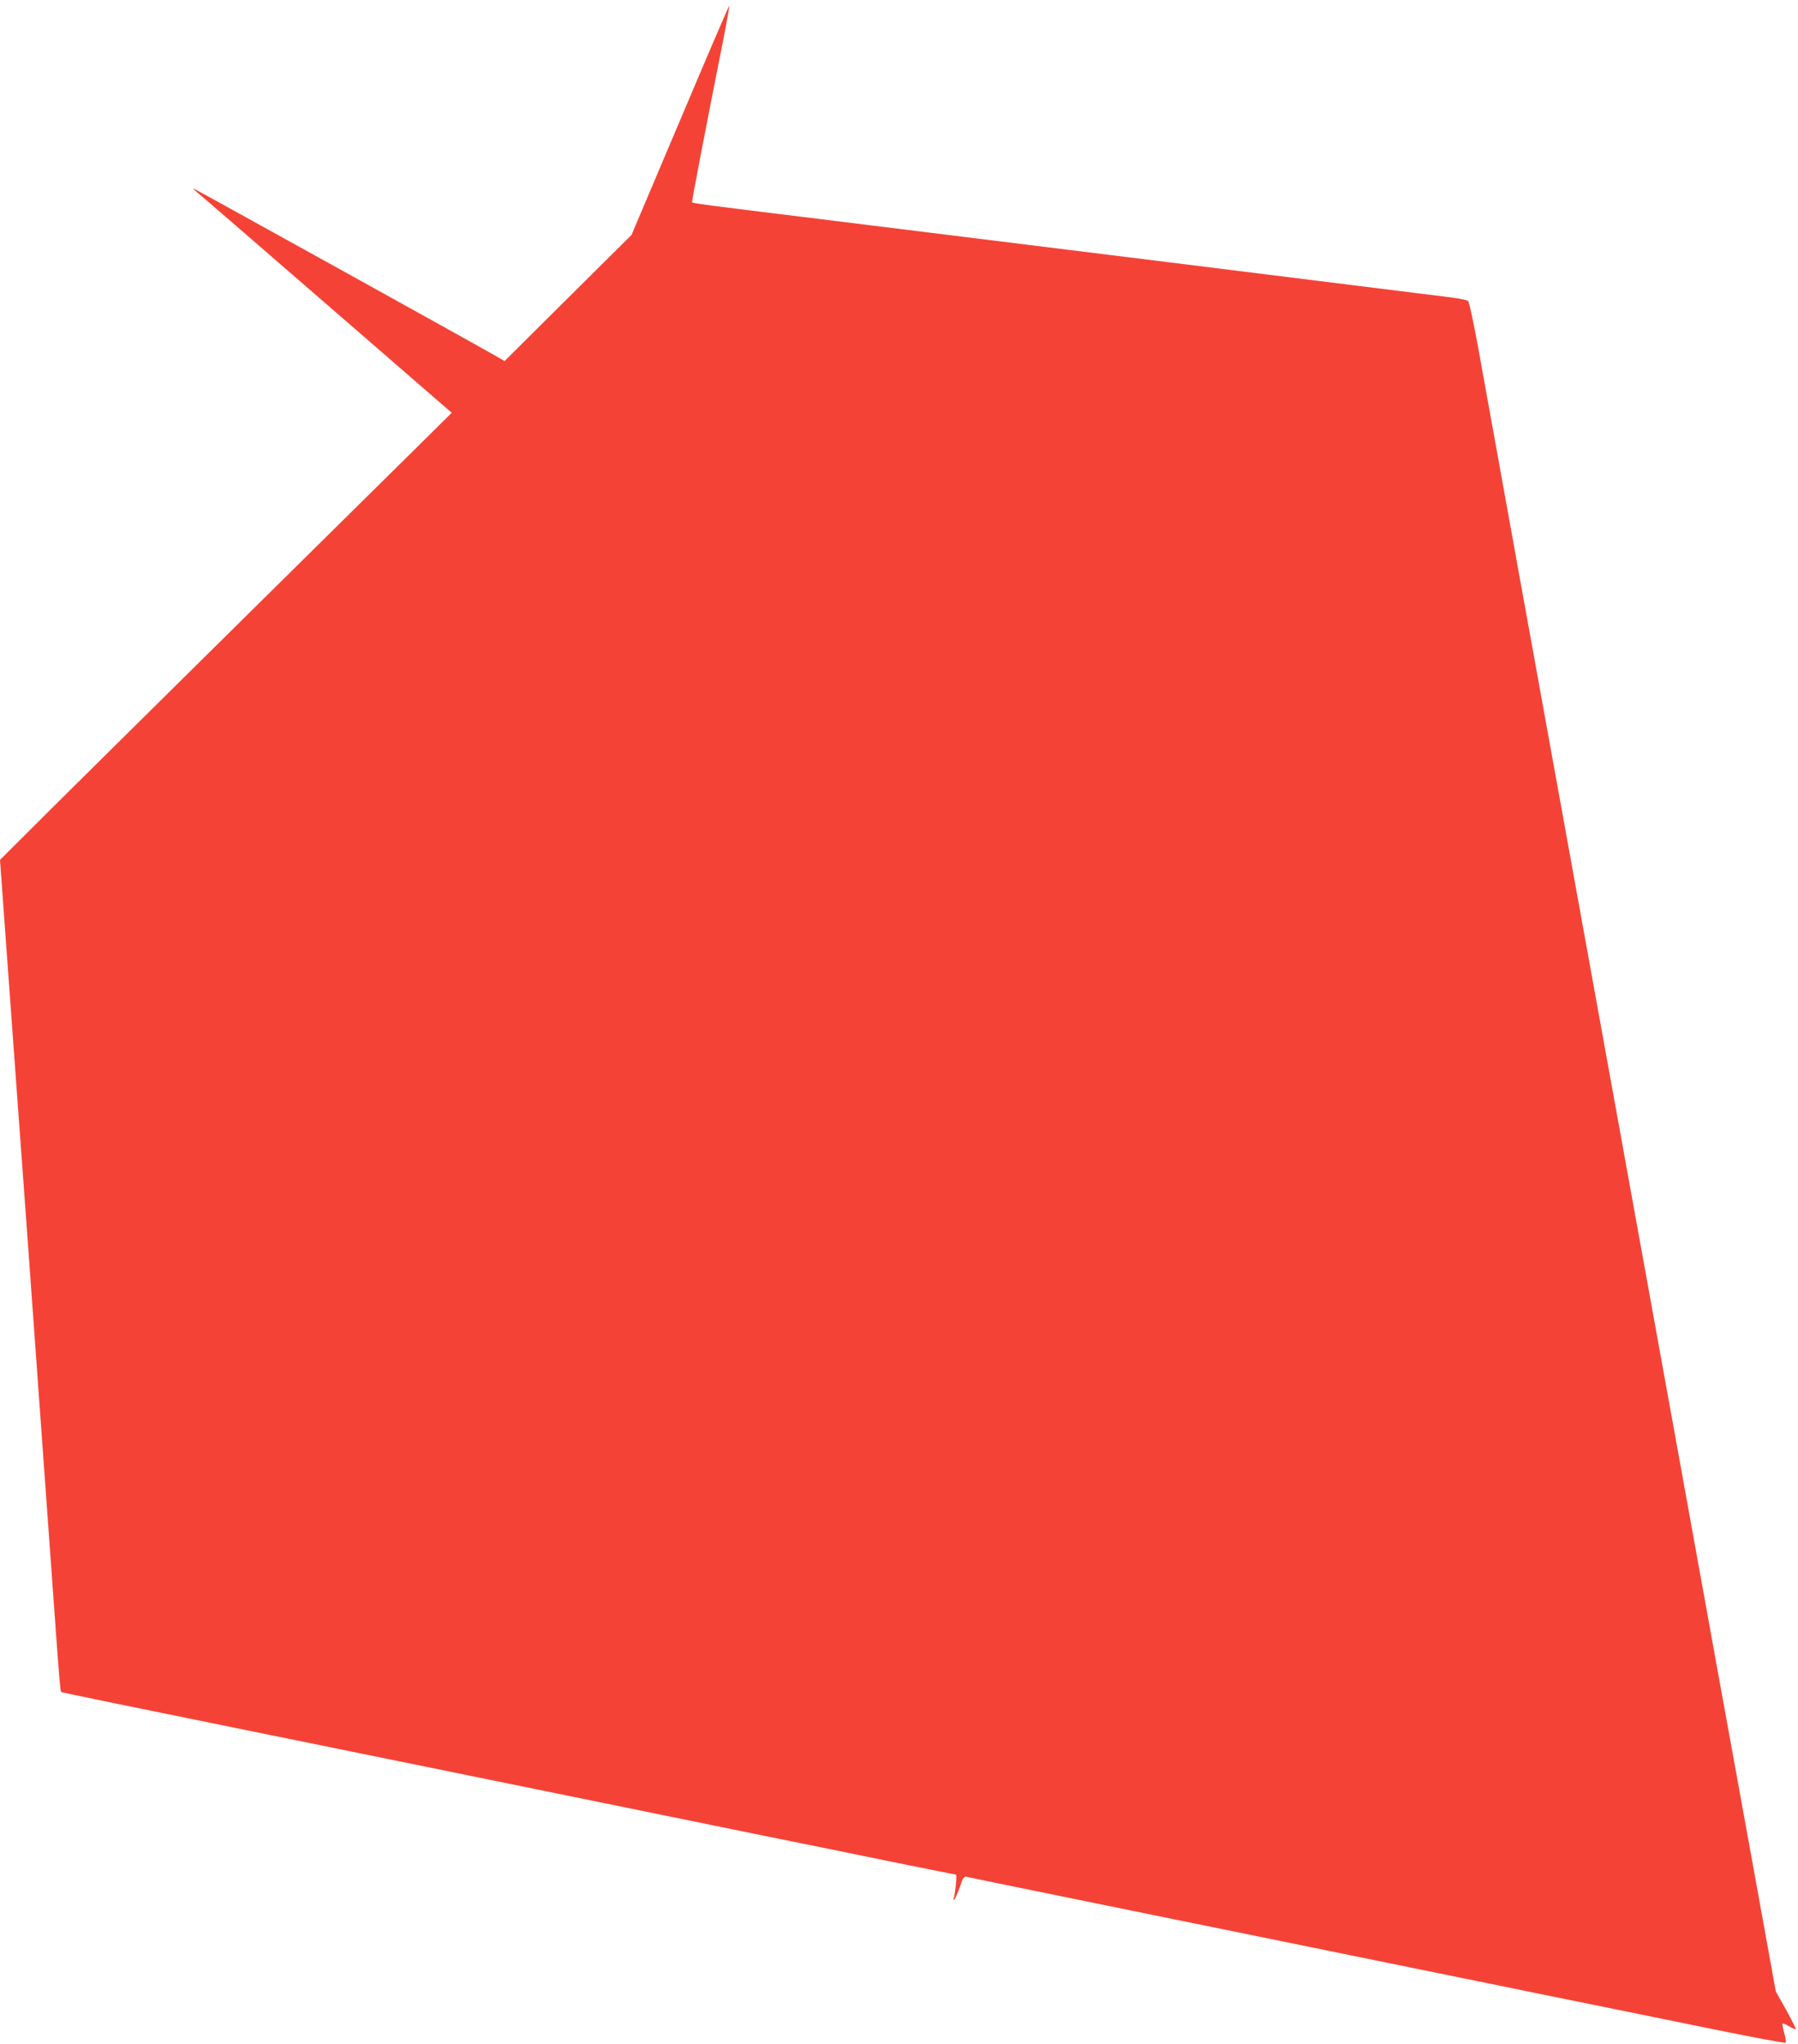 <?xml version="1.0" standalone="no"?>
<!DOCTYPE svg PUBLIC "-//W3C//DTD SVG 20010904//EN"
 "http://www.w3.org/TR/2001/REC-SVG-20010904/DTD/svg10.dtd">
<svg version="1.0" xmlns="http://www.w3.org/2000/svg"
 width="1126pt" height="1280pt" viewBox="0 0 1126 1280"
 preserveAspectRatio="xMidYMid meet">
<g transform="translate(0,1280) scale(0.1,-0.1)"
fill="#f44336" stroke="none">
<path d="M4260 12049 l-305 -720 -398 -395 -397 -395 -43 25 c-128 74 -1901
1056 -1906 1056 -3 0 4 -8 16 -18 12 -9 378 -325 812 -702 l790 -685 -197
-195 c-108 -107 -586 -579 -1062 -1049 -476 -470 -1024 -1013 -1218 -1205
l-352 -351 45 -620 c25 -341 54 -744 65 -895 11 -151 43 -583 70 -960 111
-1544 151 -2099 170 -2360 22 -303 28 -371 33 -376 3 -3 415 -88 1282 -264
160 -32 403 -82 540 -110 138 -28 381 -78 540 -110 355 -72 1118 -228 1715
-350 245 -50 488 -100 540 -110 52 -10 295 -60 539 -110 243 -49 445 -90 448
-90 7 0 -5 -122 -14 -147 -4 -12 -3 -15 4 -8 6 6 21 41 34 78 20 61 26 68 45
63 12 -3 255 -53 540 -111 286 -58 627 -128 759 -155 132 -27 596 -121 1030
-210 435 -89 898 -183 1030 -210 132 -27 375 -77 540 -110 165 -34 507 -103
760 -155 253 -52 463 -91 467 -87 4 4 0 31 -8 60 -9 30 -13 56 -10 59 3 3 21
-5 41 -17 20 -12 38 -20 41 -18 2 3 -25 57 -60 121 l-65 115 -170 939 c-94
516 -279 1537 -411 2268 -133 732 -340 1875 -460 2540 -504 2782 -764 4218
-817 4515 -31 173 -62 320 -69 325 -6 6 -56 16 -111 23 -54 7 -856 106 -1783
222 -927 115 -1944 241 -2260 280 -599 73 -700 87 -706 93 -3 3 72 396 192
1001 25 125 43 230 42 232 -2 2 -141 -321 -308 -717z"/>
</g>
</svg>
